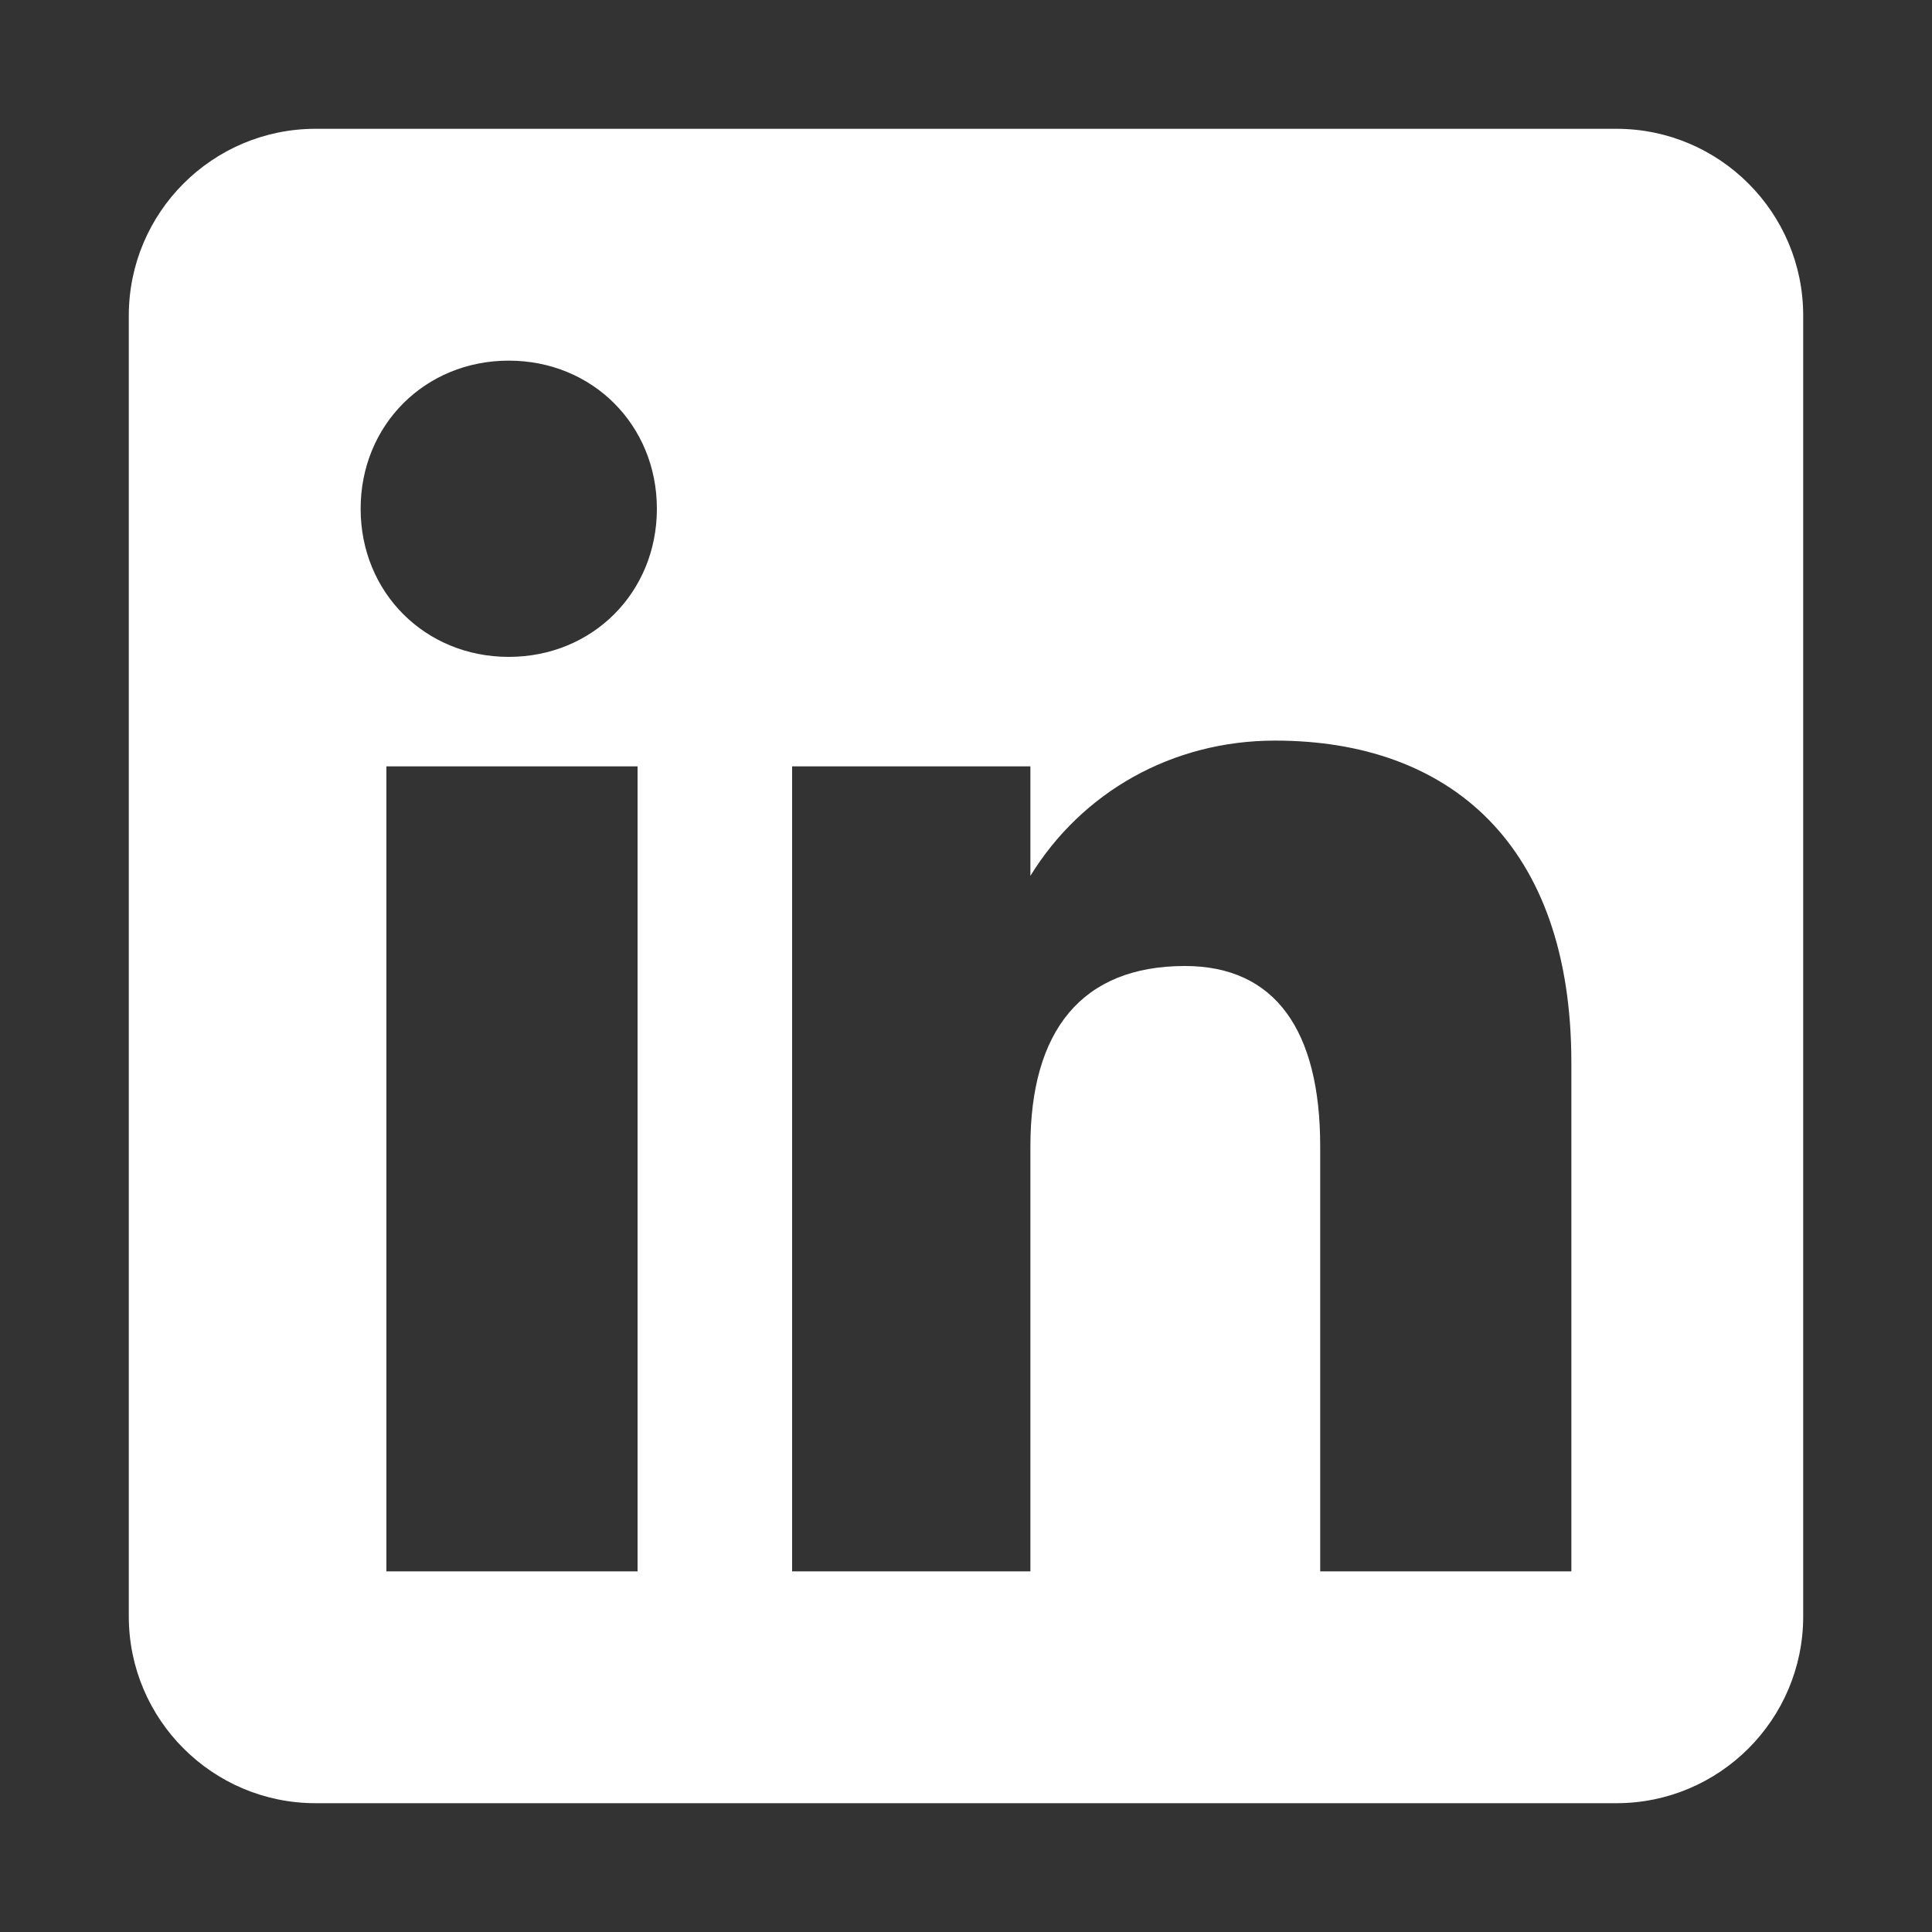 <?xml version="1.0" encoding="utf-8"?>
<!-- Generator: Adobe Illustrator 25.2.1, SVG Export Plug-In . SVG Version: 6.00 Build 0)  -->
<svg version="1.1" xmlns="http://www.w3.org/2000/svg" xmlns:xlink="http://www.w3.org/1999/xlink" x="0px" y="0px"
	 viewBox="0 0 30 30" style="enable-background:new 0 0 30 30;" xml:space="preserve">
<rect x="0" y="0" width="30" height="30" fill="#333333" stroke="none"/>
<style type="text/css">
	.st0{fill:none;}
	.st1{opacity:0.11;clip-path:url(#SVGID_2_);fill:#142C91;}
	.st2{opacity:0.11;clip-path:url(#SVGID_4_);fill:#142C91;}
	.st3{opacity:0.11;}
	.st4{fill:#142C91;}
	.st5{opacity:0.11;clip-path:url(#SVGID_6_);fill:#142C91;}
	.st6{opacity:0.11;fill:#142C91;}
	.st7{opacity:0.11;clip-path:url(#SVGID_8_);}
	.st8{opacity:0.11;clip-path:url(#SVGID_8_);fill:#142C91;}
	.st9{opacity:0.47;fill:#131413;}
	.st10{fill:#FFFFFF;}
	.st11{fill:#F2D6B3;}
	.st12{fill:#131413;}
	.st13{fill:#FFDD00;}
	.st14{fill:none;stroke:#131413;stroke-linecap:round;stroke-linejoin:round;stroke-miterlimit:10;}
	.st15{fill:none;stroke:#131413;stroke-width:1.25;stroke-linecap:round;stroke-linejoin:round;stroke-miterlimit:10;}
	.st16{fill:none;stroke:#FFFFFF;stroke-width:1.25;stroke-linecap:round;stroke-linejoin:round;stroke-miterlimit:10;}
	.st17{fill:#E2FFCD;}
	.st18{fill:#39B220;}
	.st19{fill:none;stroke:#131413;stroke-width:0.859;stroke-linecap:round;stroke-linejoin:round;stroke-miterlimit:10;}
	.st20{fill:none;stroke:#131413;stroke-width:1.029;stroke-linecap:round;stroke-linejoin:round;stroke-miterlimit:10;}
	.st21{fill:none;stroke:#131413;stroke-width:0.967;stroke-linecap:round;stroke-linejoin:round;stroke-miterlimit:10;}
	.st22{fill:none;stroke:#131413;stroke-width:1.069;stroke-linecap:round;stroke-linejoin:round;stroke-miterlimit:10;}
	.st23{fill:none;stroke:#131413;stroke-width:1.25;stroke-miterlimit:10;}
	.st24{fill:none;stroke:#F2D6B3;stroke-width:1.25;stroke-linecap:round;stroke-linejoin:round;stroke-miterlimit:10;}
	.st25{fill:none;stroke:#131413;stroke-width:1.168;stroke-linecap:round;stroke-linejoin:round;stroke-miterlimit:10;}
	.st26{fill:none;stroke:#131413;stroke-width:0.75;stroke-linecap:round;stroke-linejoin:round;stroke-miterlimit:10;}
	.st27{fill:none;stroke:#131413;stroke-width:0.713;stroke-linecap:round;stroke-linejoin:round;stroke-miterlimit:10;}
	.st28{fill:none;stroke:#131413;stroke-width:1.437;stroke-linecap:round;stroke-linejoin:round;stroke-miterlimit:10;}
	.st29{fill:none;stroke:#FFFFFF;stroke-width:0.75;stroke-linecap:round;stroke-linejoin:round;stroke-miterlimit:10;}
	.st30{fill:none;stroke:#131413;stroke-width:1.155;stroke-linecap:round;stroke-linejoin:round;stroke-miterlimit:10;}
	.st31{fill:none;stroke:#131413;stroke-width:1.078;stroke-linecap:round;stroke-linejoin:round;stroke-miterlimit:10;}
	.st32{fill:none;stroke:#000000;stroke-width:1.25;stroke-linecap:round;stroke-linejoin:round;}
	.st33{fill:none;stroke:#131413;stroke-width:1.07;stroke-linecap:round;stroke-linejoin:round;stroke-miterlimit:10;}
	.st34{fill:none;stroke:#000000;stroke-width:0.75;stroke-linecap:round;stroke-linejoin:round;}
	.st35{fill:none;stroke:#FFFFFF;stroke-linecap:round;stroke-linejoin:round;stroke-miterlimit:10;}
	.st36{fill:#46AC34;}
	.st37{fill:none;stroke:#F2D6B3;stroke-linecap:round;stroke-linejoin:round;stroke-miterlimit:10;}
	.st38{fill:none;stroke:#131413;stroke-width:1.161;stroke-linecap:round;stroke-linejoin:round;stroke-miterlimit:10;}
	.st39{fill:none;stroke:#131413;stroke-width:1.114;stroke-linecap:round;stroke-linejoin:round;stroke-miterlimit:10;}
	.st40{fill:none;stroke:#131413;stroke-width:0.917;stroke-linecap:round;stroke-linejoin:round;stroke-miterlimit:10;}
	.st41{fill:none;stroke:#131413;stroke-width:1.167;stroke-linecap:round;stroke-linejoin:round;stroke-miterlimit:10;}
	.st42{fill:none;stroke:#131413;stroke-width:1.038;stroke-linecap:round;stroke-linejoin:round;stroke-miterlimit:10;}
	.st43{fill:none;stroke:#131413;stroke-miterlimit:10;}
	.st44{fill:none;stroke:#131413;stroke-width:1.191;stroke-linecap:round;stroke-linejoin:round;stroke-miterlimit:10;}
	.st45{fill:none;stroke:#000000;stroke-linecap:round;stroke-linejoin:round;}
	.st46{fill:none;stroke:#131413;stroke-width:1.332;stroke-linecap:round;stroke-linejoin:round;stroke-miterlimit:10;}
	.st47{fill:none;stroke:#131413;stroke-width:0.823;stroke-linecap:round;stroke-linejoin:round;stroke-miterlimit:10;}
	.st48{fill:none;stroke:#131413;stroke-width:0.802;stroke-linecap:round;stroke-linejoin:round;stroke-miterlimit:10;}
	.st49{fill:none;stroke:#131413;stroke-width:0.839;stroke-linecap:round;stroke-linejoin:round;stroke-miterlimit:10;}
	.st50{fill:none;stroke:#131413;stroke-width:1.533;stroke-linecap:round;stroke-linejoin:round;stroke-miterlimit:10;}
	.st51{fill:none;stroke:#131413;stroke-width:1.416;stroke-linecap:round;stroke-linejoin:round;stroke-miterlimit:10;}
	.st52{fill:none;stroke:#131413;stroke-width:1.789;stroke-linecap:round;stroke-linejoin:round;stroke-miterlimit:10;}
	.st53{fill-rule:evenodd;clip-rule:evenodd;fill:#FFFFFF;}
</style>
<g id="ciudad_desktop">
</g>
<g id="espacio">
</g>
<g id="trazado_mobile">
</g>
<g id="CREA_FINAL">
	<path id="Trazado_3133" class="st53" d="M25.1,2H4.9C3.3,2,2,3.3,2,4.9v20.2C2,26.7,3.3,28,4.9,28h20.2c1.6,0,2.9-1.3,2.9-2.9V4.9
		C28,3.3,26.7,2,25.1,2z M9.9,24.4H6V11.9h3.9V24.4z M7.9,10.2c-1.3,0-2.3-1-2.3-2.3c0-1.3,1-2.3,2.3-2.3s2.3,1,2.3,2.3c0,0,0,0,0,0
		C10.2,9.2,9.2,10.2,7.9,10.2C7.9,10.2,7.9,10.2,7.9,10.2z M24.4,24.4h-3.9v-6.6c0-1.8-0.7-2.8-2.1-2.8c-1.6,0-2.4,1-2.4,2.8v6.6
		h-3.7V11.9h3.7v1.7c0.8-1.3,2.2-2.1,3.8-2.1c2.7,0,4.6,1.6,4.6,5V24.4L24.4,24.4z"/>
</g>
</svg>
